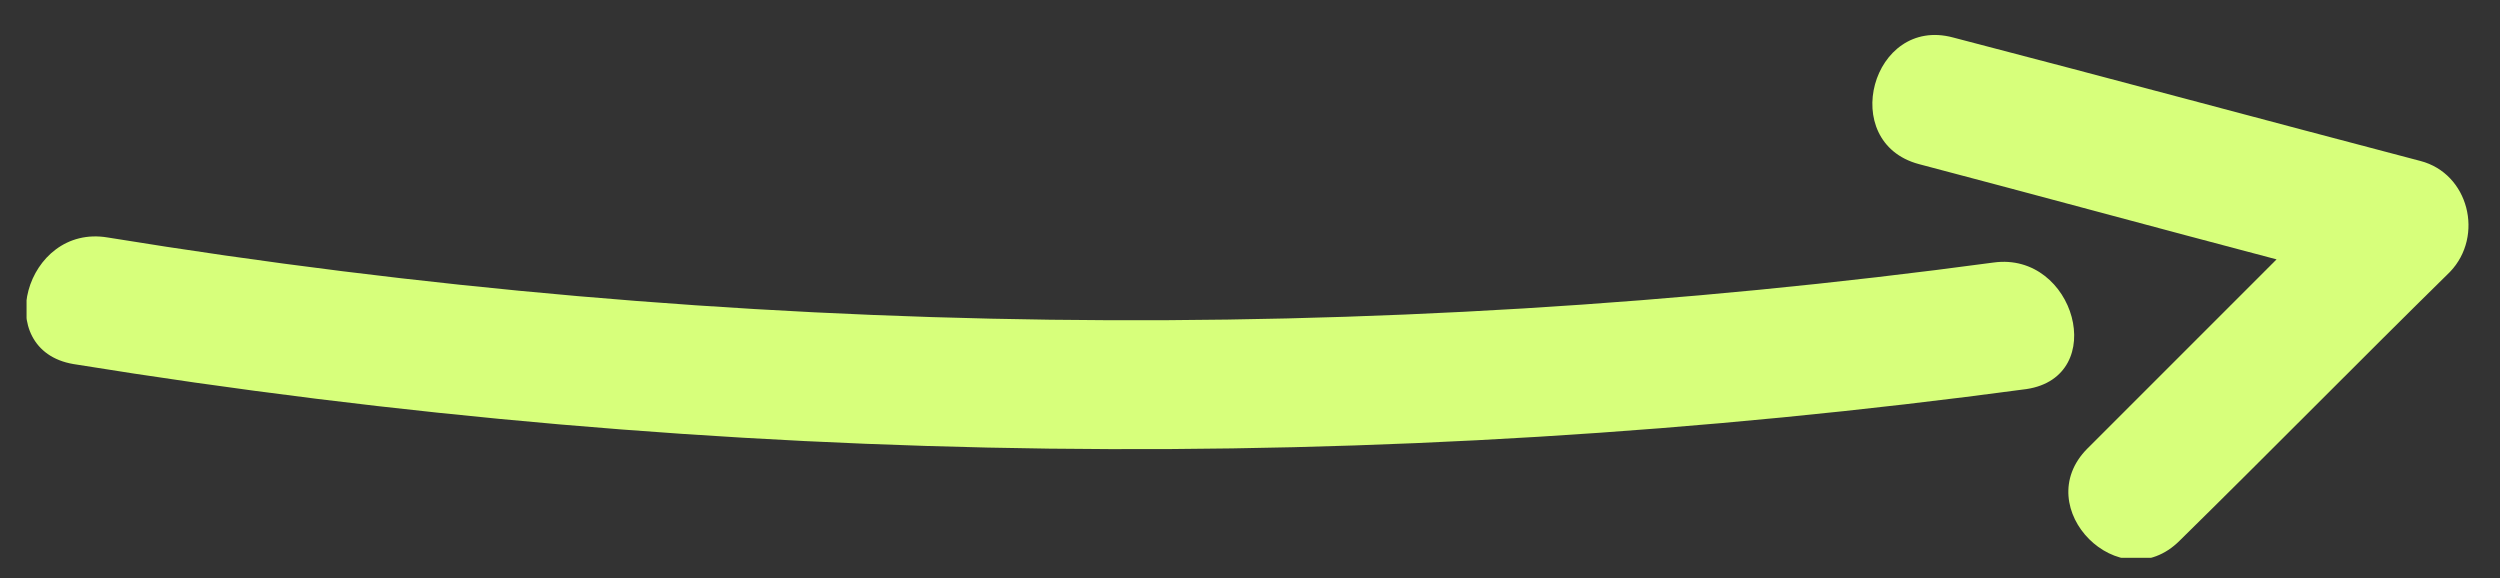 <svg xmlns="http://www.w3.org/2000/svg" xmlns:xlink="http://www.w3.org/1999/xlink" id="Livello_1" x="0px" y="0px" viewBox="0 0 160 37" style="enable-background:new 0 0 160 37;" xml:space="preserve"><rect x="0" y="0" width="160" height="37" fill="#333333" stroke="none"/> <style type="text/css"> .st0{clip-path:url(#SVGID_2_);fill:#D7FF7B;} </style> <g> <defs> <rect id="SVGID_1_" x="1.7" y="2.2" width="156.3" height="33.5"></rect> </defs> <clipPath id="SVGID_2_"> <use xlink:href="#SVGID_1_" style="overflow:visible;"></use> </clipPath> <path class="st0" d="M127.6,16.8c-40,5.4-80.8,4.9-120.7-1.6c-5.3-0.9-7.5,7.2-2.2,8.1c41.4,6.7,83.4,7.2,125,1.6 C135,24.1,132.8,16.1,127.6,16.8"></path> <path class="st0" d="M154.9,10.3C145,7.7,135,5,125,2.4c-5.2-1.4-7.4,6.7-2.2,8.1c7.6,2,15.3,4.1,22.9,6.1c-4,4-8.1,8.1-12.1,12.1 c-3.8,3.8,2.1,9.7,5.9,5.9c5.8-5.7,11.5-11.5,17.3-17.2C159,15.1,158,11.1,154.9,10.3"></path> </g> </svg>